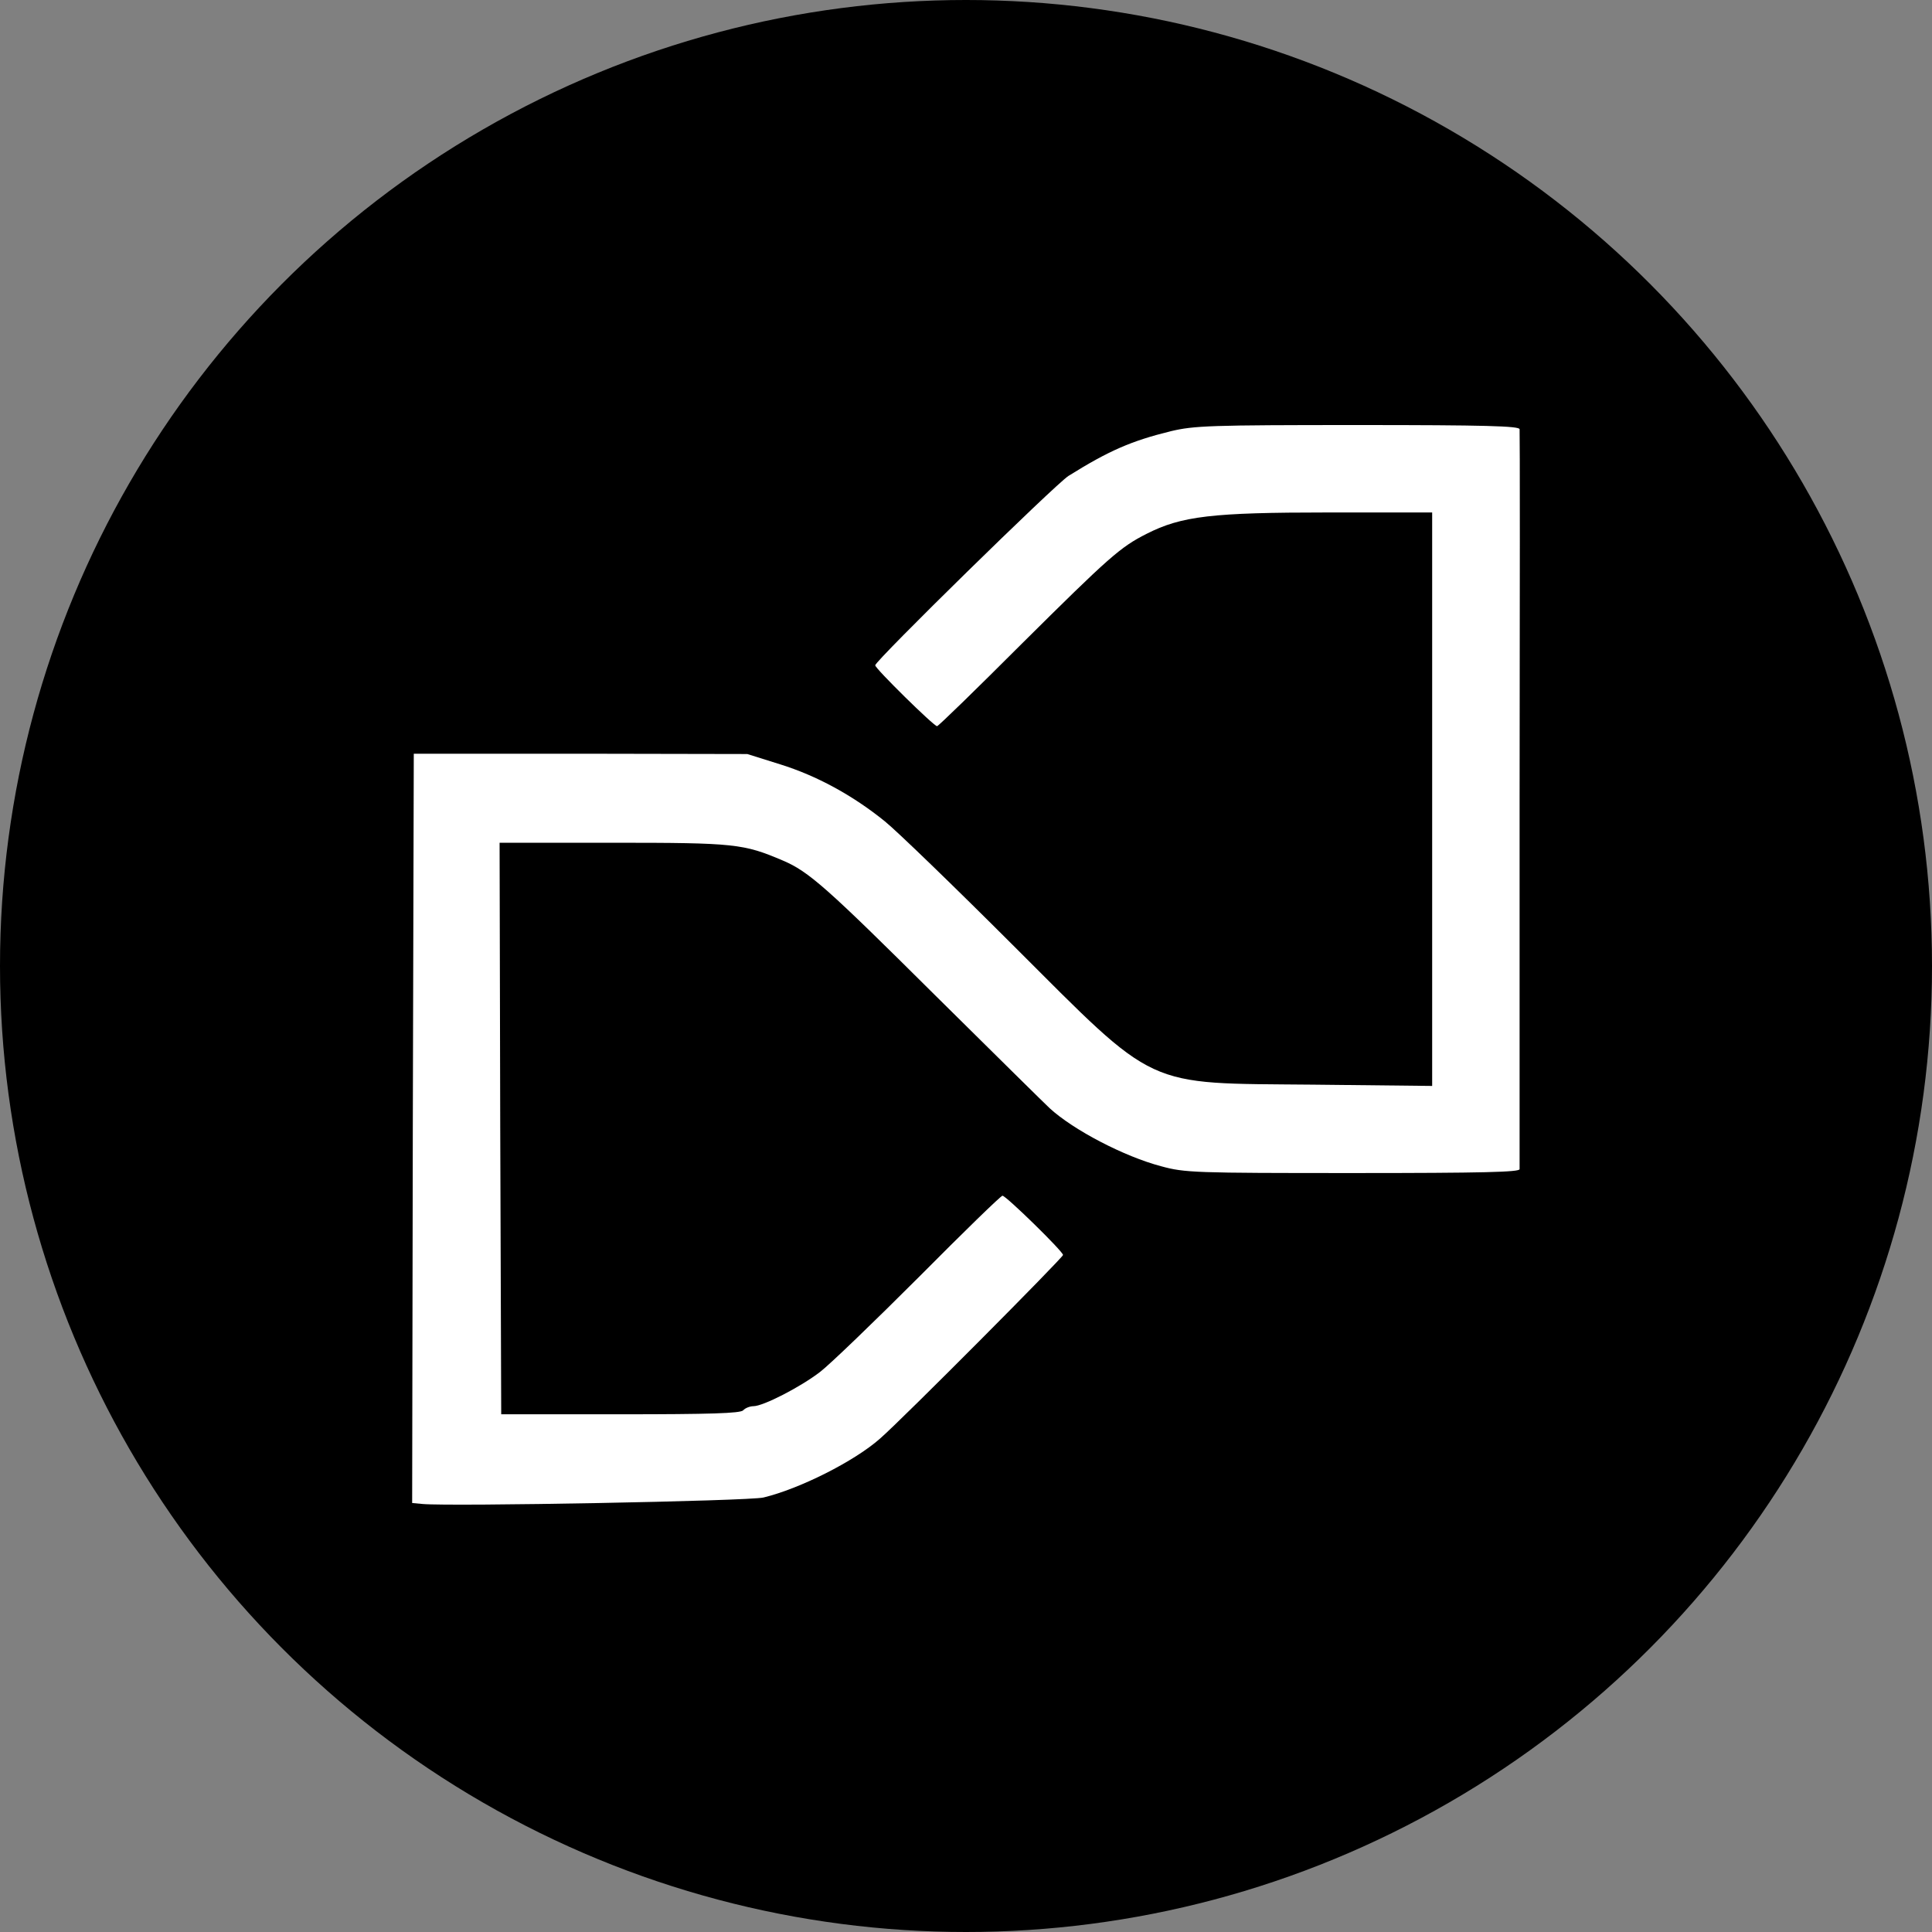 <svg width="150" height="150" viewBox="0 0 150 150" fill="none" xmlns="http://www.w3.org/2000/svg">
<rect x="0" y="0" width="150" height="150" fill="#808080" stroke="none"/>
<circle cx="75" cy="75" r="75" fill="black"/>
<path d="M32.804 116.769L32 116.693L32.05 87.606L32.126 58.518H45.073L58.021 58.543L60.585 59.347C63.401 60.227 66.191 61.736 68.705 63.772C69.611 64.501 74.085 68.826 78.636 73.376C89.974 84.689 88.692 84.086 101.967 84.212L111.193 84.312V62.063V39.788H103.098C94.123 39.788 91.734 40.065 89.019 41.447C86.983 42.478 86.153 43.207 79.29 50.02C75.795 53.515 72.854 56.381 72.753 56.381C72.502 56.381 67.951 51.906 67.951 51.654C67.951 51.302 81.929 37.601 82.96 36.947C86.103 34.986 87.838 34.232 90.905 33.478C92.715 33.05 93.921 33 105.436 33C115.291 33 117.981 33.075 117.981 33.327C118.006 33.478 118.006 46.425 117.981 62.038C117.981 77.675 117.981 90.597 117.981 90.773C117.981 91 115.216 91.075 105.034 91.075C92.715 91.075 91.986 91.05 90.15 90.547C87.284 89.793 83.337 87.731 81.502 86.047C81.276 85.846 77.253 81.874 72.552 77.222C64.205 68.926 62.797 67.669 60.786 66.814C57.719 65.507 57.065 65.431 47.638 65.431H38.788L38.838 87.631L38.914 109.805H48.14C55.18 109.805 57.442 109.729 57.694 109.503C57.845 109.327 58.222 109.176 58.498 109.176C59.252 109.176 62.144 107.693 63.677 106.511C64.431 105.933 67.876 102.615 71.345 99.145C74.789 95.676 77.706 92.835 77.832 92.835C78.108 92.835 82.533 97.159 82.533 97.436C82.533 97.637 70.088 110.157 68.328 111.69C66.342 113.45 62.093 115.587 59.278 116.266C58.121 116.542 34.992 116.97 32.804 116.769Z" fill="white"/>
</svg>
